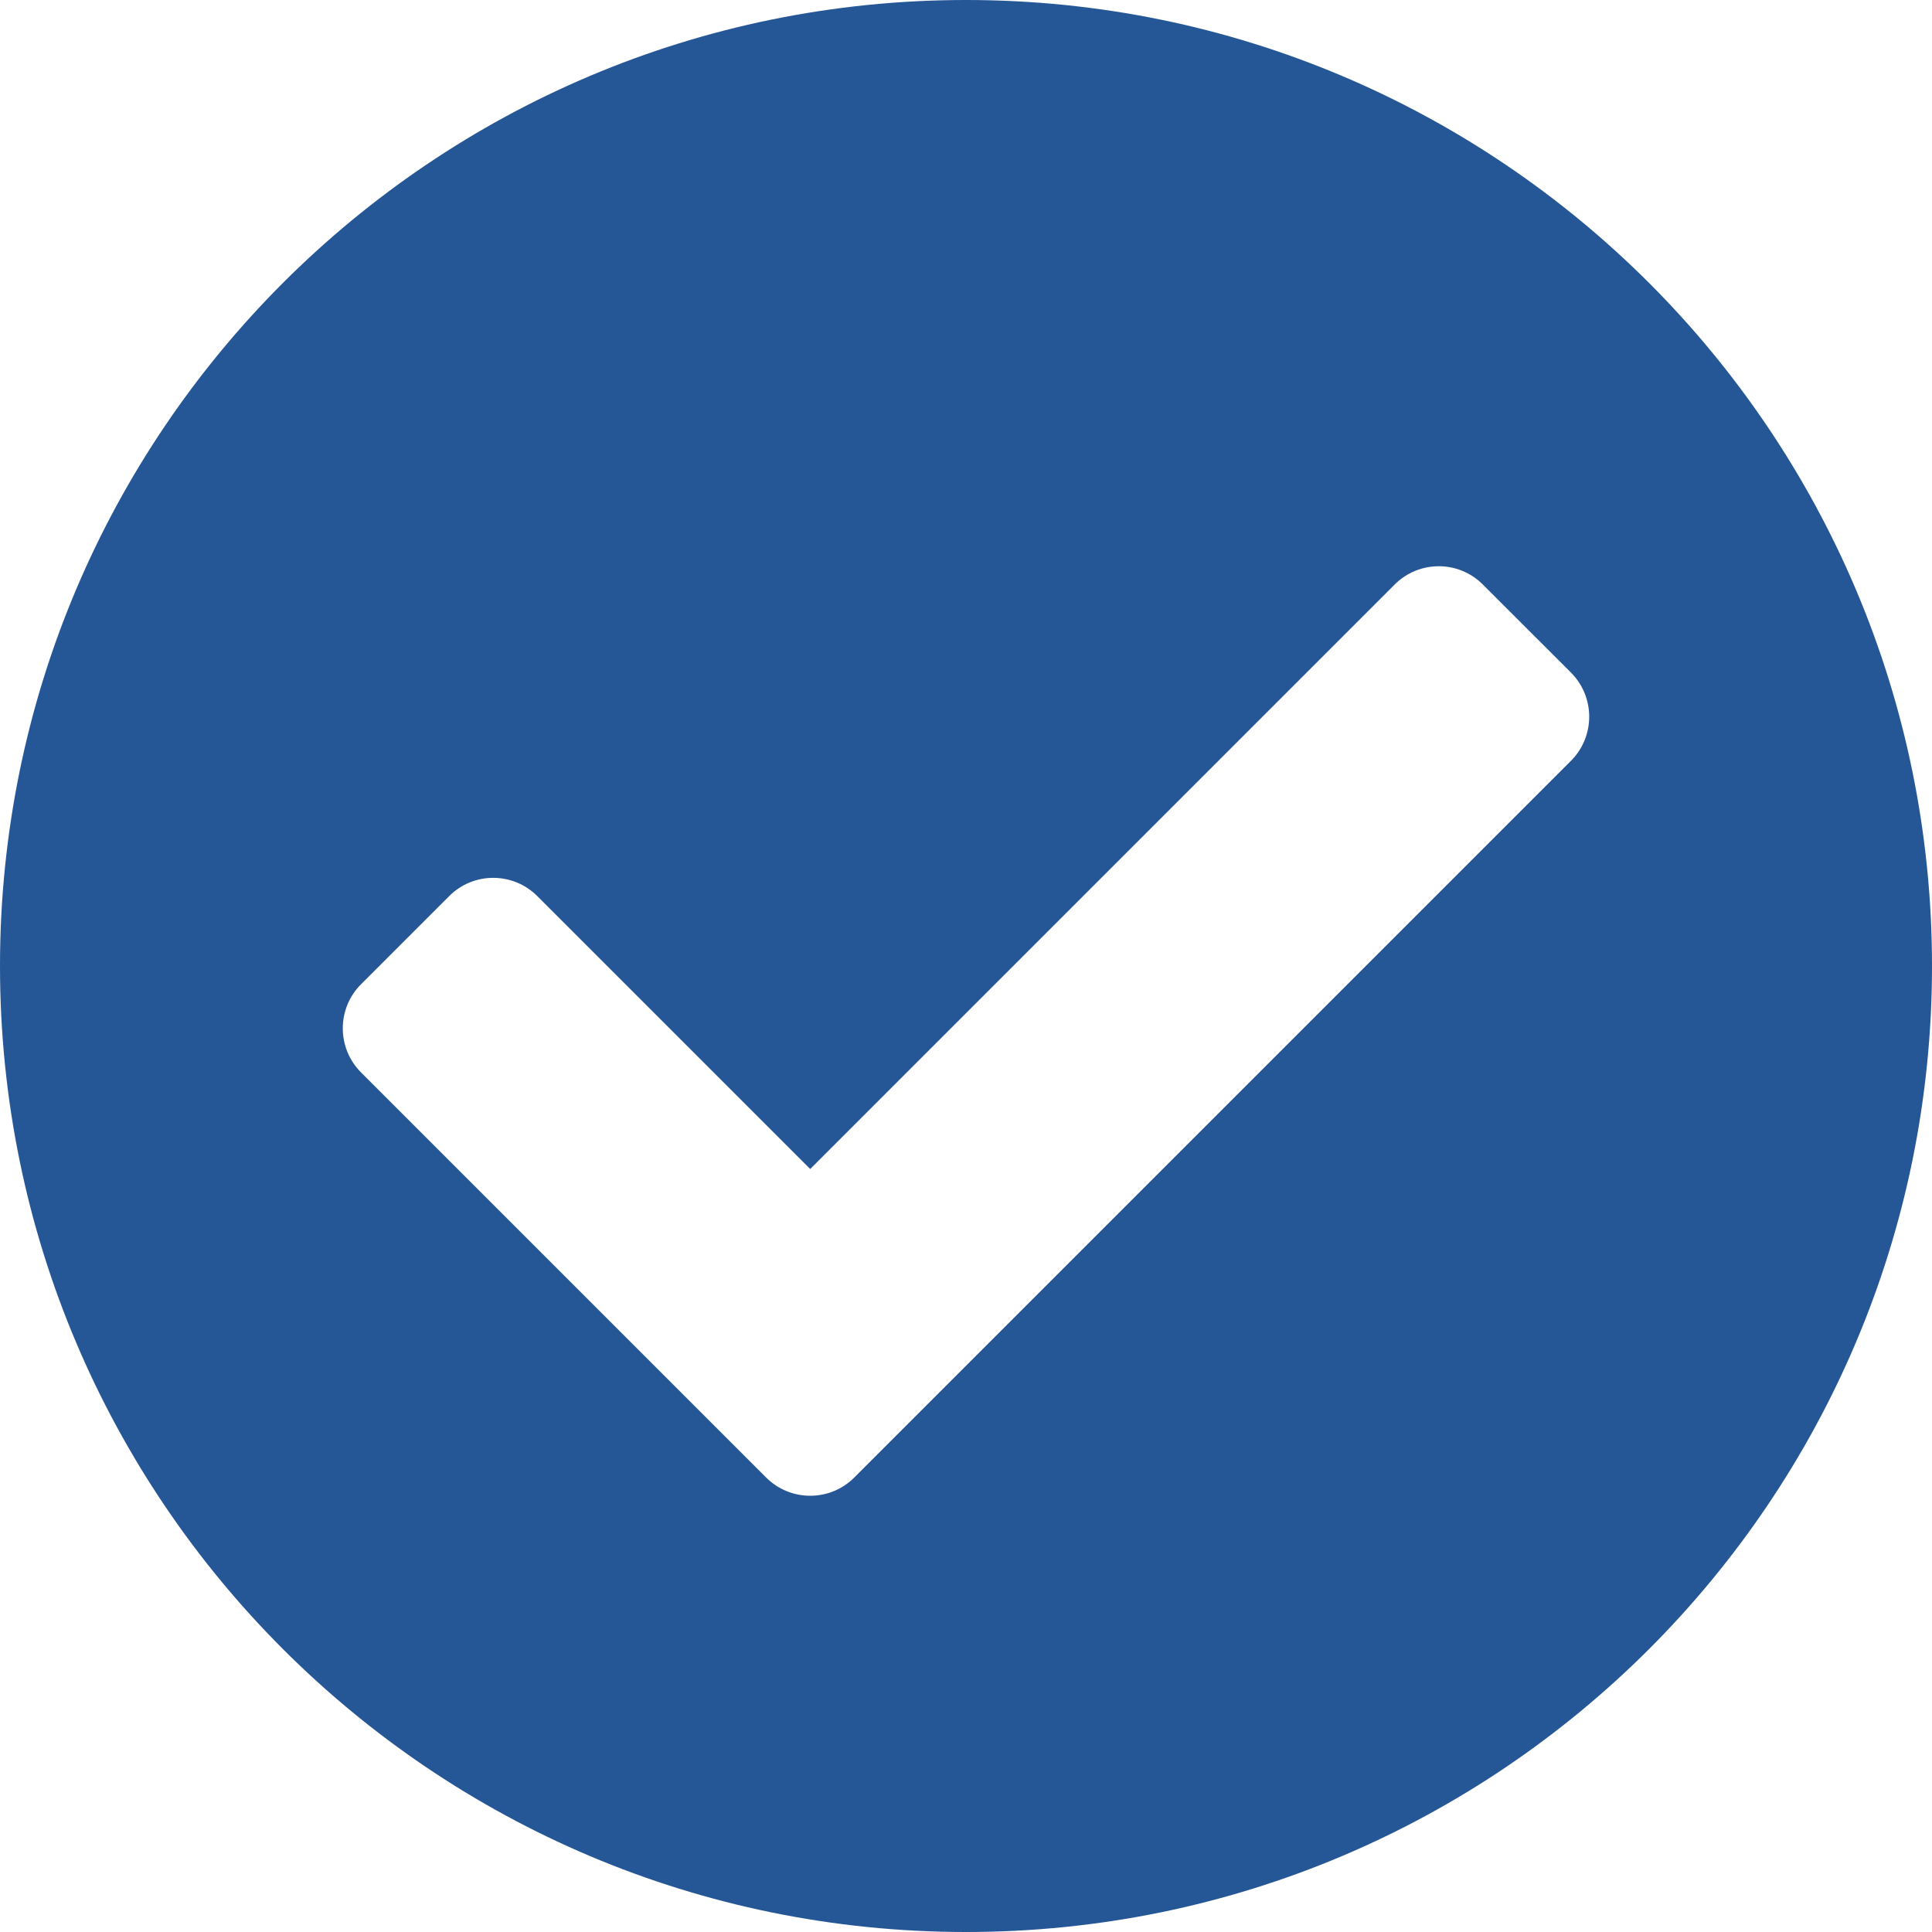 <?xml version="1.0" encoding="UTF-8"?>
<svg width="28px" height="28px" viewBox="0 0 28 28" version="1.1" xmlns="http://www.w3.org/2000/svg" xmlns:xlink="http://www.w3.org/1999/xlink">
    <!-- Generator: Sketch 60.1 (88133) - https://sketch.com -->
    <title>confirm</title>
    <desc>Created with Sketch.</desc>
    <g id="confirm" stroke="none" stroke-width="1" fill="none" fill-rule="evenodd">
        <path d="M28,14 C28,21.732 21.732,28 14,28 C6.268,28 0,21.732 0,14 C0,6.268 6.268,0 14,0 C21.732,0 28,6.268 28,14 Z M12.381,21.413 L22.768,11.026 C23.12,10.673 23.12,10.101 22.768,9.748 L21.49,8.471 C21.138,8.118 20.566,8.118 20.213,8.471 L11.742,16.942 L7.787,12.987 C7.434,12.634 6.862,12.634 6.51,12.987 L5.232,14.265 C4.88,14.617 4.88,15.189 5.232,15.542 L11.103,21.413 C11.456,21.766 12.028,21.766 12.381,21.413 L12.381,21.413 Z" id="check-circle" fill="#255696" fill-rule="nonzero"></path>
    </g>
</svg>
